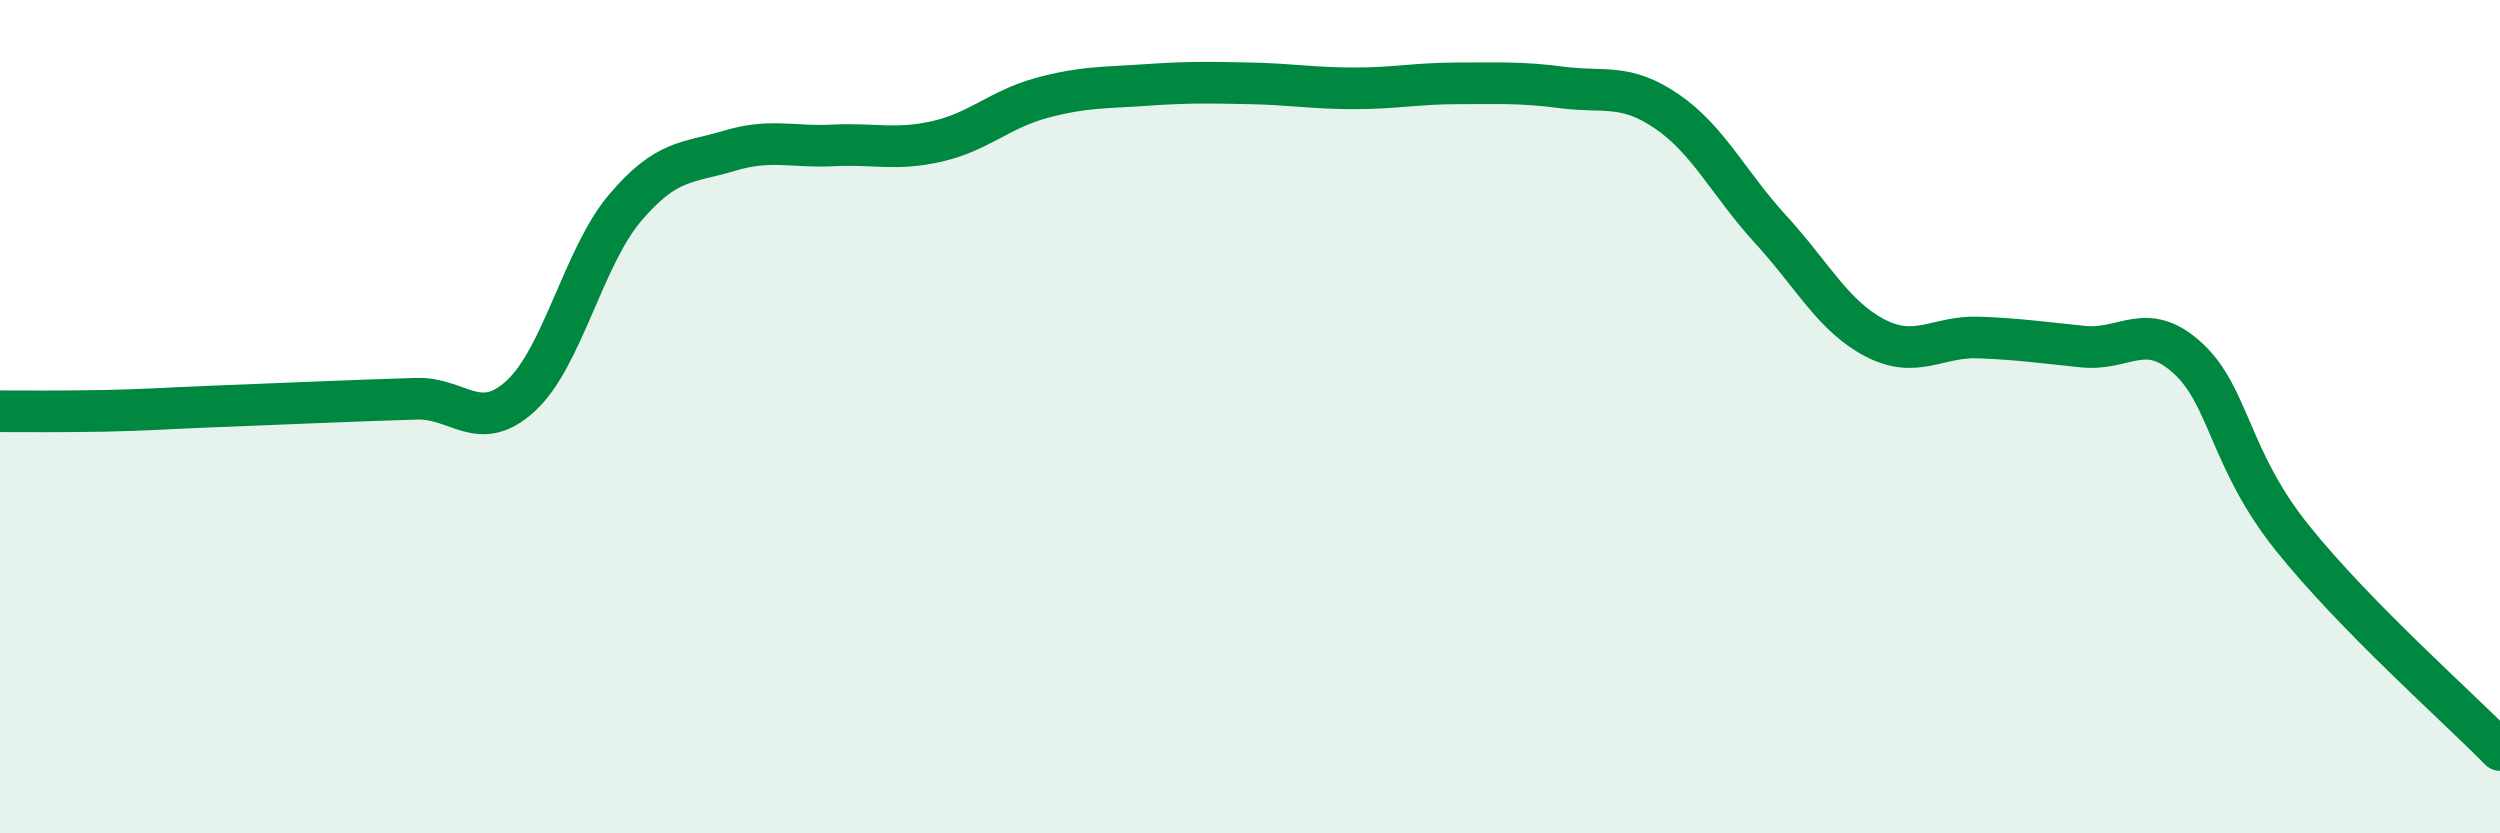 
    <svg width="60" height="20" viewBox="0 0 60 20" xmlns="http://www.w3.org/2000/svg">
      <path
        d="M 0,9.87 C 0.5,9.87 1.5,9.88 2.5,9.86 C 3.5,9.84 4,9.8 5,9.76 C 6,9.72 6.5,9.7 7.5,9.66 C 8.5,9.62 9,9.6 10,9.57 C 11,9.54 11.5,10.42 12.5,9.5 C 13.5,8.58 14,6.17 15,4.99 C 16,3.81 16.5,3.92 17.5,3.62 C 18.5,3.32 19,3.54 20,3.49 C 21,3.44 21.5,3.62 22.5,3.39 C 23.5,3.16 24,2.62 25,2.35 C 26,2.08 26.5,2.11 27.5,2.04 C 28.5,1.97 29,1.98 30,2 C 31,2.02 31.5,2.12 32.5,2.12 C 33.5,2.12 34,2 35,2 C 36,2 36.5,1.97 37.5,2.1 C 38.5,2.23 39,1.99 40,2.67 C 41,3.35 41.5,4.42 42.5,5.51 C 43.5,6.6 44,7.59 45,8.11 C 46,8.63 46.5,8.06 47.5,8.1 C 48.5,8.14 49,8.22 50,8.32 C 51,8.42 51.5,7.68 52.5,8.59 C 53.5,9.5 53.5,11.01 55,12.89 C 56.5,14.77 59,16.98 60,18L60 20L0 20Z"
        fill="#008740"
        opacity="0.1"
        stroke-linecap="round"
        stroke-linejoin="round"
      />
      <path
        d="M 0,9.87 C 0.5,9.87 1.5,9.88 2.5,9.86 C 3.5,9.84 4,9.8 5,9.76 C 6,9.72 6.5,9.7 7.5,9.66 C 8.5,9.62 9,9.6 10,9.57 C 11,9.54 11.5,10.42 12.5,9.5 C 13.5,8.58 14,6.17 15,4.99 C 16,3.81 16.5,3.92 17.5,3.62 C 18.5,3.32 19,3.54 20,3.49 C 21,3.44 21.5,3.62 22.5,3.39 C 23.5,3.16 24,2.62 25,2.35 C 26,2.08 26.5,2.11 27.5,2.04 C 28.5,1.97 29,1.98 30,2 C 31,2.02 31.5,2.12 32.5,2.12 C 33.5,2.12 34,2 35,2 C 36,2 36.5,1.97 37.5,2.1 C 38.5,2.23 39,1.99 40,2.67 C 41,3.35 41.5,4.42 42.5,5.51 C 43.5,6.6 44,7.59 45,8.11 C 46,8.63 46.5,8.06 47.5,8.1 C 48.5,8.14 49,8.22 50,8.32 C 51,8.42 51.5,7.68 52.5,8.59 C 53.5,9.5 53.5,11.01 55,12.89 C 56.5,14.77 59,16.98 60,18"
        stroke="#008740"
        stroke-width="1"
        fill="none"
        stroke-linecap="round"
        stroke-linejoin="round"
      />
    </svg>
  